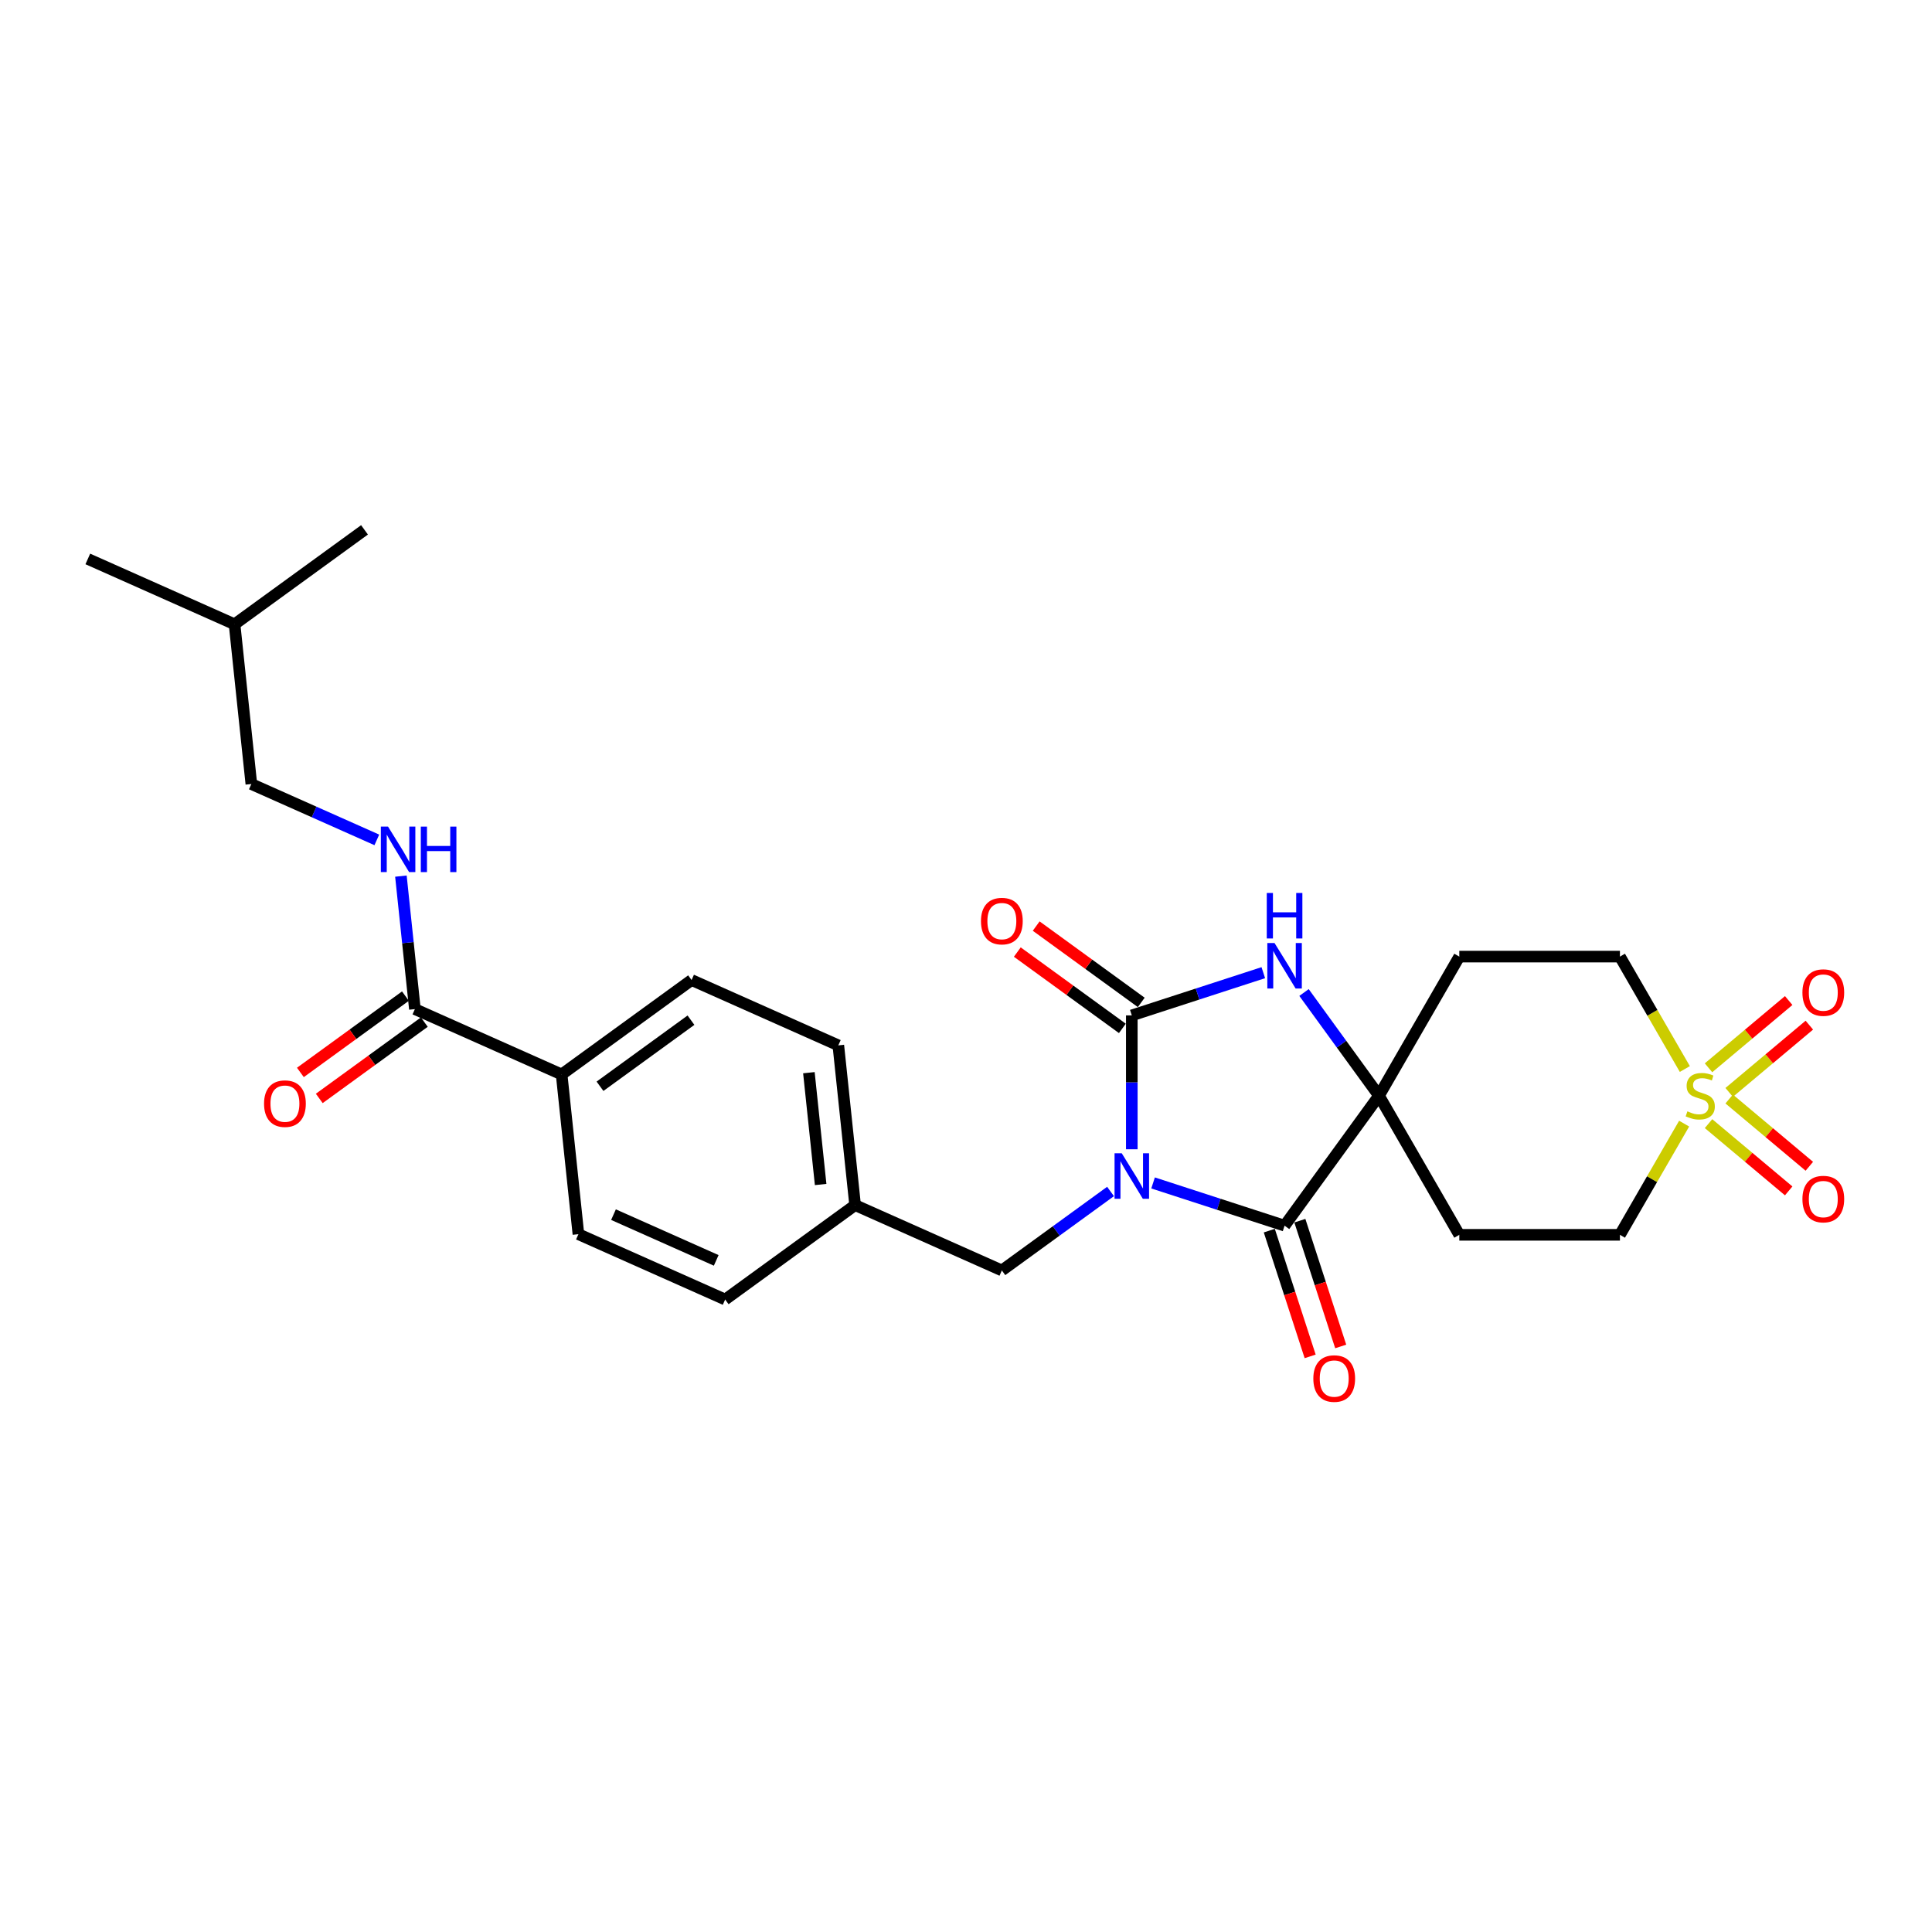 <?xml version='1.0' encoding='iso-8859-1'?>
<svg version='1.1' baseProfile='full'
              xmlns='http://www.w3.org/2000/svg'
                      xmlns:rdkit='http://www.rdkit.org/xml'
                      xmlns:xlink='http://www.w3.org/1999/xlink'
                  xml:space='preserve'
width='1000px' height='1000px' viewBox='0 0 1000 1000'>
<!-- END OF HEADER -->
<rect style='opacity:1.0;fill:#FFFFFF;stroke:none' width='1000' height='1000' x='0' y='0'> </rect>
<path class='bond-0' d='M 585.821,594.859 L 585.821,560.213' style='fill:none;fill-rule:evenodd;stroke:#0000FF;stroke-width:6px;stroke-linecap:butt;stroke-linejoin:miter;stroke-opacity:1' />
<path class='bond-0' d='M 585.821,560.213 L 585.821,525.568' style='fill:none;fill-rule:evenodd;stroke:#000000;stroke-width:6px;stroke-linecap:butt;stroke-linejoin:miter;stroke-opacity:1' />
<path class='bond-1' d='M 596.829,612.287 L 630.862,623.344' style='fill:none;fill-rule:evenodd;stroke:#0000FF;stroke-width:6px;stroke-linecap:butt;stroke-linejoin:miter;stroke-opacity:1' />
<path class='bond-1' d='M 630.862,623.344 L 664.894,634.402' style='fill:none;fill-rule:evenodd;stroke:#000000;stroke-width:6px;stroke-linecap:butt;stroke-linejoin:miter;stroke-opacity:1' />
<path class='bond-6' d='M 574.813,616.708 L 546.686,637.144' style='fill:none;fill-rule:evenodd;stroke:#0000FF;stroke-width:6px;stroke-linecap:butt;stroke-linejoin:miter;stroke-opacity:1' />
<path class='bond-6' d='M 546.686,637.144 L 518.558,657.579' style='fill:none;fill-rule:evenodd;stroke:#000000;stroke-width:6px;stroke-linecap:butt;stroke-linejoin:miter;stroke-opacity:1' />
<path class='bond-4' d='M 585.821,525.568 L 619.854,514.511' style='fill:none;fill-rule:evenodd;stroke:#000000;stroke-width:6px;stroke-linecap:butt;stroke-linejoin:miter;stroke-opacity:1' />
<path class='bond-4' d='M 619.854,514.511 L 653.886,503.453' style='fill:none;fill-rule:evenodd;stroke:#0000FF;stroke-width:6px;stroke-linecap:butt;stroke-linejoin:miter;stroke-opacity:1' />
<path class='bond-12' d='M 590.708,518.842 L 563.52,499.089' style='fill:none;fill-rule:evenodd;stroke:#000000;stroke-width:6px;stroke-linecap:butt;stroke-linejoin:miter;stroke-opacity:1' />
<path class='bond-12' d='M 563.52,499.089 L 536.332,479.335' style='fill:none;fill-rule:evenodd;stroke:#FF0000;stroke-width:6px;stroke-linecap:butt;stroke-linejoin:miter;stroke-opacity:1' />
<path class='bond-12' d='M 580.934,532.295 L 553.746,512.541' style='fill:none;fill-rule:evenodd;stroke:#000000;stroke-width:6px;stroke-linecap:butt;stroke-linejoin:miter;stroke-opacity:1' />
<path class='bond-12' d='M 553.746,512.541 L 526.558,492.788' style='fill:none;fill-rule:evenodd;stroke:#FF0000;stroke-width:6px;stroke-linecap:butt;stroke-linejoin:miter;stroke-opacity:1' />
<path class='bond-3' d='M 664.894,634.402 L 713.763,567.139' style='fill:none;fill-rule:evenodd;stroke:#000000;stroke-width:6px;stroke-linecap:butt;stroke-linejoin:miter;stroke-opacity:1' />
<path class='bond-13' d='M 656.987,636.971 L 667.561,669.515' style='fill:none;fill-rule:evenodd;stroke:#000000;stroke-width:6px;stroke-linecap:butt;stroke-linejoin:miter;stroke-opacity:1' />
<path class='bond-13' d='M 667.561,669.515 L 678.135,702.059' style='fill:none;fill-rule:evenodd;stroke:#FF0000;stroke-width:6px;stroke-linecap:butt;stroke-linejoin:miter;stroke-opacity:1' />
<path class='bond-13' d='M 672.801,631.833 L 683.375,664.377' style='fill:none;fill-rule:evenodd;stroke:#000000;stroke-width:6px;stroke-linecap:butt;stroke-linejoin:miter;stroke-opacity:1' />
<path class='bond-13' d='M 683.375,664.377 L 693.949,696.921' style='fill:none;fill-rule:evenodd;stroke:#FF0000;stroke-width:6px;stroke-linecap:butt;stroke-linejoin:miter;stroke-opacity:1' />
<path class='bond-2' d='M 871.704,581.589 L 855.09,610.366' style='fill:none;fill-rule:evenodd;stroke:#CCCC00;stroke-width:6px;stroke-linecap:butt;stroke-linejoin:miter;stroke-opacity:1' />
<path class='bond-2' d='M 855.09,610.366 L 838.476,639.142' style='fill:none;fill-rule:evenodd;stroke:#000000;stroke-width:6px;stroke-linecap:butt;stroke-linejoin:miter;stroke-opacity:1' />
<path class='bond-10' d='M 895.019,565.429 L 915.764,548.023' style='fill:none;fill-rule:evenodd;stroke:#CCCC00;stroke-width:6px;stroke-linecap:butt;stroke-linejoin:miter;stroke-opacity:1' />
<path class='bond-10' d='M 915.764,548.023 L 936.509,530.616' style='fill:none;fill-rule:evenodd;stroke:#FF0000;stroke-width:6px;stroke-linecap:butt;stroke-linejoin:miter;stroke-opacity:1' />
<path class='bond-10' d='M 884.33,552.691 L 905.075,535.284' style='fill:none;fill-rule:evenodd;stroke:#CCCC00;stroke-width:6px;stroke-linecap:butt;stroke-linejoin:miter;stroke-opacity:1' />
<path class='bond-10' d='M 905.075,535.284 L 925.82,517.877' style='fill:none;fill-rule:evenodd;stroke:#FF0000;stroke-width:6px;stroke-linecap:butt;stroke-linejoin:miter;stroke-opacity:1' />
<path class='bond-11' d='M 884.33,581.587 L 905.075,598.994' style='fill:none;fill-rule:evenodd;stroke:#CCCC00;stroke-width:6px;stroke-linecap:butt;stroke-linejoin:miter;stroke-opacity:1' />
<path class='bond-11' d='M 905.075,598.994 L 925.82,616.401' style='fill:none;fill-rule:evenodd;stroke:#FF0000;stroke-width:6px;stroke-linecap:butt;stroke-linejoin:miter;stroke-opacity:1' />
<path class='bond-11' d='M 895.019,568.849 L 915.764,586.256' style='fill:none;fill-rule:evenodd;stroke:#CCCC00;stroke-width:6px;stroke-linecap:butt;stroke-linejoin:miter;stroke-opacity:1' />
<path class='bond-11' d='M 915.764,586.256 L 936.509,603.663' style='fill:none;fill-rule:evenodd;stroke:#FF0000;stroke-width:6px;stroke-linecap:butt;stroke-linejoin:miter;stroke-opacity:1' />
<path class='bond-29' d='M 872.069,553.321 L 855.272,524.229' style='fill:none;fill-rule:evenodd;stroke:#CCCC00;stroke-width:6px;stroke-linecap:butt;stroke-linejoin:miter;stroke-opacity:1' />
<path class='bond-29' d='M 855.272,524.229 L 838.476,495.136' style='fill:none;fill-rule:evenodd;stroke:#000000;stroke-width:6px;stroke-linecap:butt;stroke-linejoin:miter;stroke-opacity:1' />
<path class='bond-7' d='M 713.763,567.139 L 755.334,495.136' style='fill:none;fill-rule:evenodd;stroke:#000000;stroke-width:6px;stroke-linecap:butt;stroke-linejoin:miter;stroke-opacity:1' />
<path class='bond-8' d='M 713.763,567.139 L 755.334,639.142' style='fill:none;fill-rule:evenodd;stroke:#000000;stroke-width:6px;stroke-linecap:butt;stroke-linejoin:miter;stroke-opacity:1' />
<path class='bond-27' d='M 713.763,567.139 L 694.36,540.433' style='fill:none;fill-rule:evenodd;stroke:#000000;stroke-width:6px;stroke-linecap:butt;stroke-linejoin:miter;stroke-opacity:1' />
<path class='bond-27' d='M 694.36,540.433 L 674.958,513.728' style='fill:none;fill-rule:evenodd;stroke:#0000FF;stroke-width:6px;stroke-linecap:butt;stroke-linejoin:miter;stroke-opacity:1' />
<path class='bond-5' d='M 214.743,522.312 L 290.697,556.129' style='fill:none;fill-rule:evenodd;stroke:#000000;stroke-width:6px;stroke-linecap:butt;stroke-linejoin:miter;stroke-opacity:1' />
<path class='bond-9' d='M 214.743,522.312 L 211.126,487.895' style='fill:none;fill-rule:evenodd;stroke:#000000;stroke-width:6px;stroke-linecap:butt;stroke-linejoin:miter;stroke-opacity:1' />
<path class='bond-9' d='M 211.126,487.895 L 207.509,453.478' style='fill:none;fill-rule:evenodd;stroke:#0000FF;stroke-width:6px;stroke-linecap:butt;stroke-linejoin:miter;stroke-opacity:1' />
<path class='bond-17' d='M 209.856,515.586 L 182.668,535.339' style='fill:none;fill-rule:evenodd;stroke:#000000;stroke-width:6px;stroke-linecap:butt;stroke-linejoin:miter;stroke-opacity:1' />
<path class='bond-17' d='M 182.668,535.339 L 155.48,555.093' style='fill:none;fill-rule:evenodd;stroke:#FF0000;stroke-width:6px;stroke-linecap:butt;stroke-linejoin:miter;stroke-opacity:1' />
<path class='bond-17' d='M 219.63,529.039 L 192.442,548.792' style='fill:none;fill-rule:evenodd;stroke:#000000;stroke-width:6px;stroke-linecap:butt;stroke-linejoin:miter;stroke-opacity:1' />
<path class='bond-17' d='M 192.442,548.792 L 165.254,568.545' style='fill:none;fill-rule:evenodd;stroke:#FF0000;stroke-width:6px;stroke-linecap:butt;stroke-linejoin:miter;stroke-opacity:1' />
<path class='bond-20' d='M 518.558,657.579 L 442.605,623.763' style='fill:none;fill-rule:evenodd;stroke:#000000;stroke-width:6px;stroke-linecap:butt;stroke-linejoin:miter;stroke-opacity:1' />
<path class='bond-14' d='M 755.334,495.136 L 838.476,495.136' style='fill:none;fill-rule:evenodd;stroke:#000000;stroke-width:6px;stroke-linecap:butt;stroke-linejoin:miter;stroke-opacity:1' />
<path class='bond-15' d='M 755.334,639.142 L 838.476,639.142' style='fill:none;fill-rule:evenodd;stroke:#000000;stroke-width:6px;stroke-linecap:butt;stroke-linejoin:miter;stroke-opacity:1' />
<path class='bond-21' d='M 195.045,434.725 L 162.572,420.267' style='fill:none;fill-rule:evenodd;stroke:#0000FF;stroke-width:6px;stroke-linecap:butt;stroke-linejoin:miter;stroke-opacity:1' />
<path class='bond-21' d='M 162.572,420.267 L 130.099,405.809' style='fill:none;fill-rule:evenodd;stroke:#000000;stroke-width:6px;stroke-linecap:butt;stroke-linejoin:miter;stroke-opacity:1' />
<path class='bond-16' d='M 290.697,556.129 L 357.96,507.26' style='fill:none;fill-rule:evenodd;stroke:#000000;stroke-width:6px;stroke-linecap:butt;stroke-linejoin:miter;stroke-opacity:1' />
<path class='bond-16' d='M 310.56,562.251 L 357.645,528.043' style='fill:none;fill-rule:evenodd;stroke:#000000;stroke-width:6px;stroke-linecap:butt;stroke-linejoin:miter;stroke-opacity:1' />
<path class='bond-28' d='M 290.697,556.129 L 299.388,638.815' style='fill:none;fill-rule:evenodd;stroke:#000000;stroke-width:6px;stroke-linecap:butt;stroke-linejoin:miter;stroke-opacity:1' />
<path class='bond-18' d='M 357.96,507.26 L 433.914,541.076' style='fill:none;fill-rule:evenodd;stroke:#000000;stroke-width:6px;stroke-linecap:butt;stroke-linejoin:miter;stroke-opacity:1' />
<path class='bond-19' d='M 299.388,638.815 L 375.342,672.632' style='fill:none;fill-rule:evenodd;stroke:#000000;stroke-width:6px;stroke-linecap:butt;stroke-linejoin:miter;stroke-opacity:1' />
<path class='bond-19' d='M 317.544,628.697 L 370.712,652.369' style='fill:none;fill-rule:evenodd;stroke:#000000;stroke-width:6px;stroke-linecap:butt;stroke-linejoin:miter;stroke-opacity:1' />
<path class='bond-22' d='M 442.605,623.763 L 375.342,672.632' style='fill:none;fill-rule:evenodd;stroke:#000000;stroke-width:6px;stroke-linecap:butt;stroke-linejoin:miter;stroke-opacity:1' />
<path class='bond-23' d='M 442.605,623.763 L 433.914,541.076' style='fill:none;fill-rule:evenodd;stroke:#000000;stroke-width:6px;stroke-linecap:butt;stroke-linejoin:miter;stroke-opacity:1' />
<path class='bond-23' d='M 424.764,613.098 L 418.68,555.218' style='fill:none;fill-rule:evenodd;stroke:#000000;stroke-width:6px;stroke-linecap:butt;stroke-linejoin:miter;stroke-opacity:1' />
<path class='bond-24' d='M 130.099,405.809 L 121.408,323.123' style='fill:none;fill-rule:evenodd;stroke:#000000;stroke-width:6px;stroke-linecap:butt;stroke-linejoin:miter;stroke-opacity:1' />
<path class='bond-25' d='M 121.408,323.123 L 45.455,289.306' style='fill:none;fill-rule:evenodd;stroke:#000000;stroke-width:6px;stroke-linecap:butt;stroke-linejoin:miter;stroke-opacity:1' />
<path class='bond-26' d='M 121.408,323.123 L 188.671,274.254' style='fill:none;fill-rule:evenodd;stroke:#000000;stroke-width:6px;stroke-linecap:butt;stroke-linejoin:miter;stroke-opacity:1' />
<path  class='atom-0' d='M 580.617 596.937
L 588.332 609.408
Q 589.097 610.639, 590.328 612.867
Q 591.558 615.095, 591.625 615.228
L 591.625 596.937
L 594.751 596.937
L 594.751 620.483
L 591.525 620.483
L 583.244 606.848
Q 582.28 605.251, 581.249 603.422
Q 580.251 601.593, 579.952 601.028
L 579.952 620.483
L 576.892 620.483
L 576.892 596.937
L 580.617 596.937
' fill='#0000FF'/>
<path  class='atom-3' d='M 873.395 575.221
Q 873.661 575.32, 874.759 575.786
Q 875.856 576.251, 877.054 576.551
Q 878.284 576.817, 879.481 576.817
Q 881.71 576.817, 883.007 575.753
Q 884.304 574.655, 884.304 572.76
Q 884.304 571.463, 883.639 570.664
Q 883.007 569.866, 882.009 569.434
Q 881.011 569.002, 879.348 568.503
Q 877.253 567.871, 875.989 567.272
Q 874.759 566.674, 873.861 565.41
Q 872.996 564.146, 872.996 562.018
Q 872.996 559.058, 874.992 557.229
Q 877.02 555.4, 881.011 555.4
Q 883.738 555.4, 886.831 556.697
L 886.066 559.257
Q 883.239 558.093, 881.111 558.093
Q 878.816 558.093, 877.553 559.058
Q 876.289 559.989, 876.322 561.619
Q 876.322 562.882, 876.954 563.647
Q 877.619 564.412, 878.55 564.844
Q 879.515 565.277, 881.111 565.776
Q 883.239 566.441, 884.503 567.106
Q 885.767 567.771, 886.665 569.135
Q 887.596 570.465, 887.596 572.76
Q 887.596 576.019, 885.401 577.781
Q 883.239 579.511, 879.614 579.511
Q 877.519 579.511, 875.923 579.045
Q 874.36 578.613, 872.498 577.848
L 873.395 575.221
' fill='#CCCC00'/>
<path  class='atom-5' d='M 659.689 488.103
L 667.405 500.574
Q 668.17 501.805, 669.4 504.033
Q 670.631 506.261, 670.697 506.394
L 670.697 488.103
L 673.823 488.103
L 673.823 511.649
L 670.597 511.649
L 662.316 498.014
Q 661.352 496.417, 660.321 494.588
Q 659.323 492.759, 659.024 492.194
L 659.024 511.649
L 655.964 511.649
L 655.964 488.103
L 659.689 488.103
' fill='#0000FF'/>
<path  class='atom-5' d='M 655.682 462.203
L 658.874 462.203
L 658.874 472.213
L 670.913 472.213
L 670.913 462.203
L 674.106 462.203
L 674.106 485.749
L 670.913 485.749
L 670.913 474.874
L 658.874 474.874
L 658.874 485.749
L 655.682 485.749
L 655.682 462.203
' fill='#0000FF'/>
<path  class='atom-10' d='M 200.848 427.853
L 208.564 440.324
Q 209.328 441.555, 210.559 443.783
Q 211.789 446.011, 211.856 446.144
L 211.856 427.853
L 214.982 427.853
L 214.982 451.399
L 211.756 451.399
L 203.475 437.764
Q 202.511 436.167, 201.48 434.338
Q 200.482 432.509, 200.183 431.944
L 200.183 451.399
L 197.123 451.399
L 197.123 427.853
L 200.848 427.853
' fill='#0000FF'/>
<path  class='atom-10' d='M 217.809 427.853
L 221.002 427.853
L 221.002 437.863
L 233.041 437.863
L 233.041 427.853
L 236.233 427.853
L 236.233 451.399
L 233.041 451.399
L 233.041 440.524
L 221.002 440.524
L 221.002 451.399
L 217.809 451.399
L 217.809 427.853
' fill='#0000FF'/>
<path  class='atom-11' d='M 932.929 513.763
Q 932.929 508.11, 935.722 504.95
Q 938.516 501.791, 943.737 501.791
Q 948.958 501.791, 951.752 504.95
Q 954.545 508.11, 954.545 513.763
Q 954.545 519.483, 951.719 522.743
Q 948.892 525.968, 943.737 525.968
Q 938.549 525.968, 935.722 522.743
Q 932.929 519.517, 932.929 513.763
M 943.737 523.308
Q 947.329 523.308, 949.258 520.913
Q 951.22 518.486, 951.22 513.763
Q 951.22 509.141, 949.258 506.813
Q 947.329 504.451, 943.737 504.451
Q 940.145 504.451, 938.183 506.779
Q 936.254 509.107, 936.254 513.763
Q 936.254 518.519, 938.183 520.913
Q 940.145 523.308, 943.737 523.308
' fill='#FF0000'/>
<path  class='atom-12' d='M 932.929 620.648
Q 932.929 614.995, 935.722 611.835
Q 938.516 608.676, 943.737 608.676
Q 948.958 608.676, 951.752 611.835
Q 954.545 614.995, 954.545 620.648
Q 954.545 626.368, 951.719 629.627
Q 948.892 632.853, 943.737 632.853
Q 938.549 632.853, 935.722 629.627
Q 932.929 626.402, 932.929 620.648
M 943.737 630.193
Q 947.329 630.193, 949.258 627.798
Q 951.22 625.371, 951.22 620.648
Q 951.22 616.025, 949.258 613.697
Q 947.329 611.336, 943.737 611.336
Q 940.145 611.336, 938.183 613.664
Q 936.254 615.992, 936.254 620.648
Q 936.254 625.404, 938.183 627.798
Q 940.145 630.193, 943.737 630.193
' fill='#FF0000'/>
<path  class='atom-13' d='M 507.75 476.765
Q 507.75 471.112, 510.543 467.952
Q 513.337 464.793, 518.558 464.793
Q 523.78 464.793, 526.573 467.952
Q 529.367 471.112, 529.367 476.765
Q 529.367 482.485, 526.54 485.745
Q 523.713 488.971, 518.558 488.971
Q 513.37 488.971, 510.543 485.745
Q 507.75 482.519, 507.75 476.765
M 518.558 486.31
Q 522.15 486.31, 524.079 483.916
Q 526.041 481.488, 526.041 476.765
Q 526.041 472.143, 524.079 469.815
Q 522.15 467.453, 518.558 467.453
Q 514.967 467.453, 513.004 469.781
Q 511.076 472.109, 511.076 476.765
Q 511.076 481.521, 513.004 483.916
Q 514.967 486.31, 518.558 486.31
' fill='#FF0000'/>
<path  class='atom-14' d='M 679.778 713.541
Q 679.778 707.888, 682.571 704.728
Q 685.365 701.569, 690.586 701.569
Q 695.807 701.569, 698.601 704.728
Q 701.394 707.888, 701.394 713.541
Q 701.394 719.261, 698.568 722.521
Q 695.741 725.746, 690.586 725.746
Q 685.398 725.746, 682.571 722.521
Q 679.778 719.295, 679.778 713.541
M 690.586 723.086
Q 694.178 723.086, 696.107 720.691
Q 698.069 718.264, 698.069 713.541
Q 698.069 708.919, 696.107 706.591
Q 694.178 704.229, 690.586 704.229
Q 686.994 704.229, 685.032 706.557
Q 683.103 708.885, 683.103 713.541
Q 683.103 718.297, 685.032 720.691
Q 686.994 723.086, 690.586 723.086
' fill='#FF0000'/>
<path  class='atom-18' d='M 136.672 571.248
Q 136.672 565.595, 139.465 562.435
Q 142.259 559.276, 147.48 559.276
Q 152.702 559.276, 155.495 562.435
Q 158.289 565.595, 158.289 571.248
Q 158.289 576.969, 155.462 580.228
Q 152.635 583.454, 147.48 583.454
Q 142.292 583.454, 139.465 580.228
Q 136.672 577.002, 136.672 571.248
M 147.48 580.793
Q 151.072 580.793, 153.001 578.399
Q 154.963 575.971, 154.963 571.248
Q 154.963 566.626, 153.001 564.298
Q 151.072 561.936, 147.48 561.936
Q 143.889 561.936, 141.926 564.264
Q 139.998 566.592, 139.998 571.248
Q 139.998 576.004, 141.926 578.399
Q 143.889 580.793, 147.48 580.793
' fill='#FF0000'/>
</svg>
